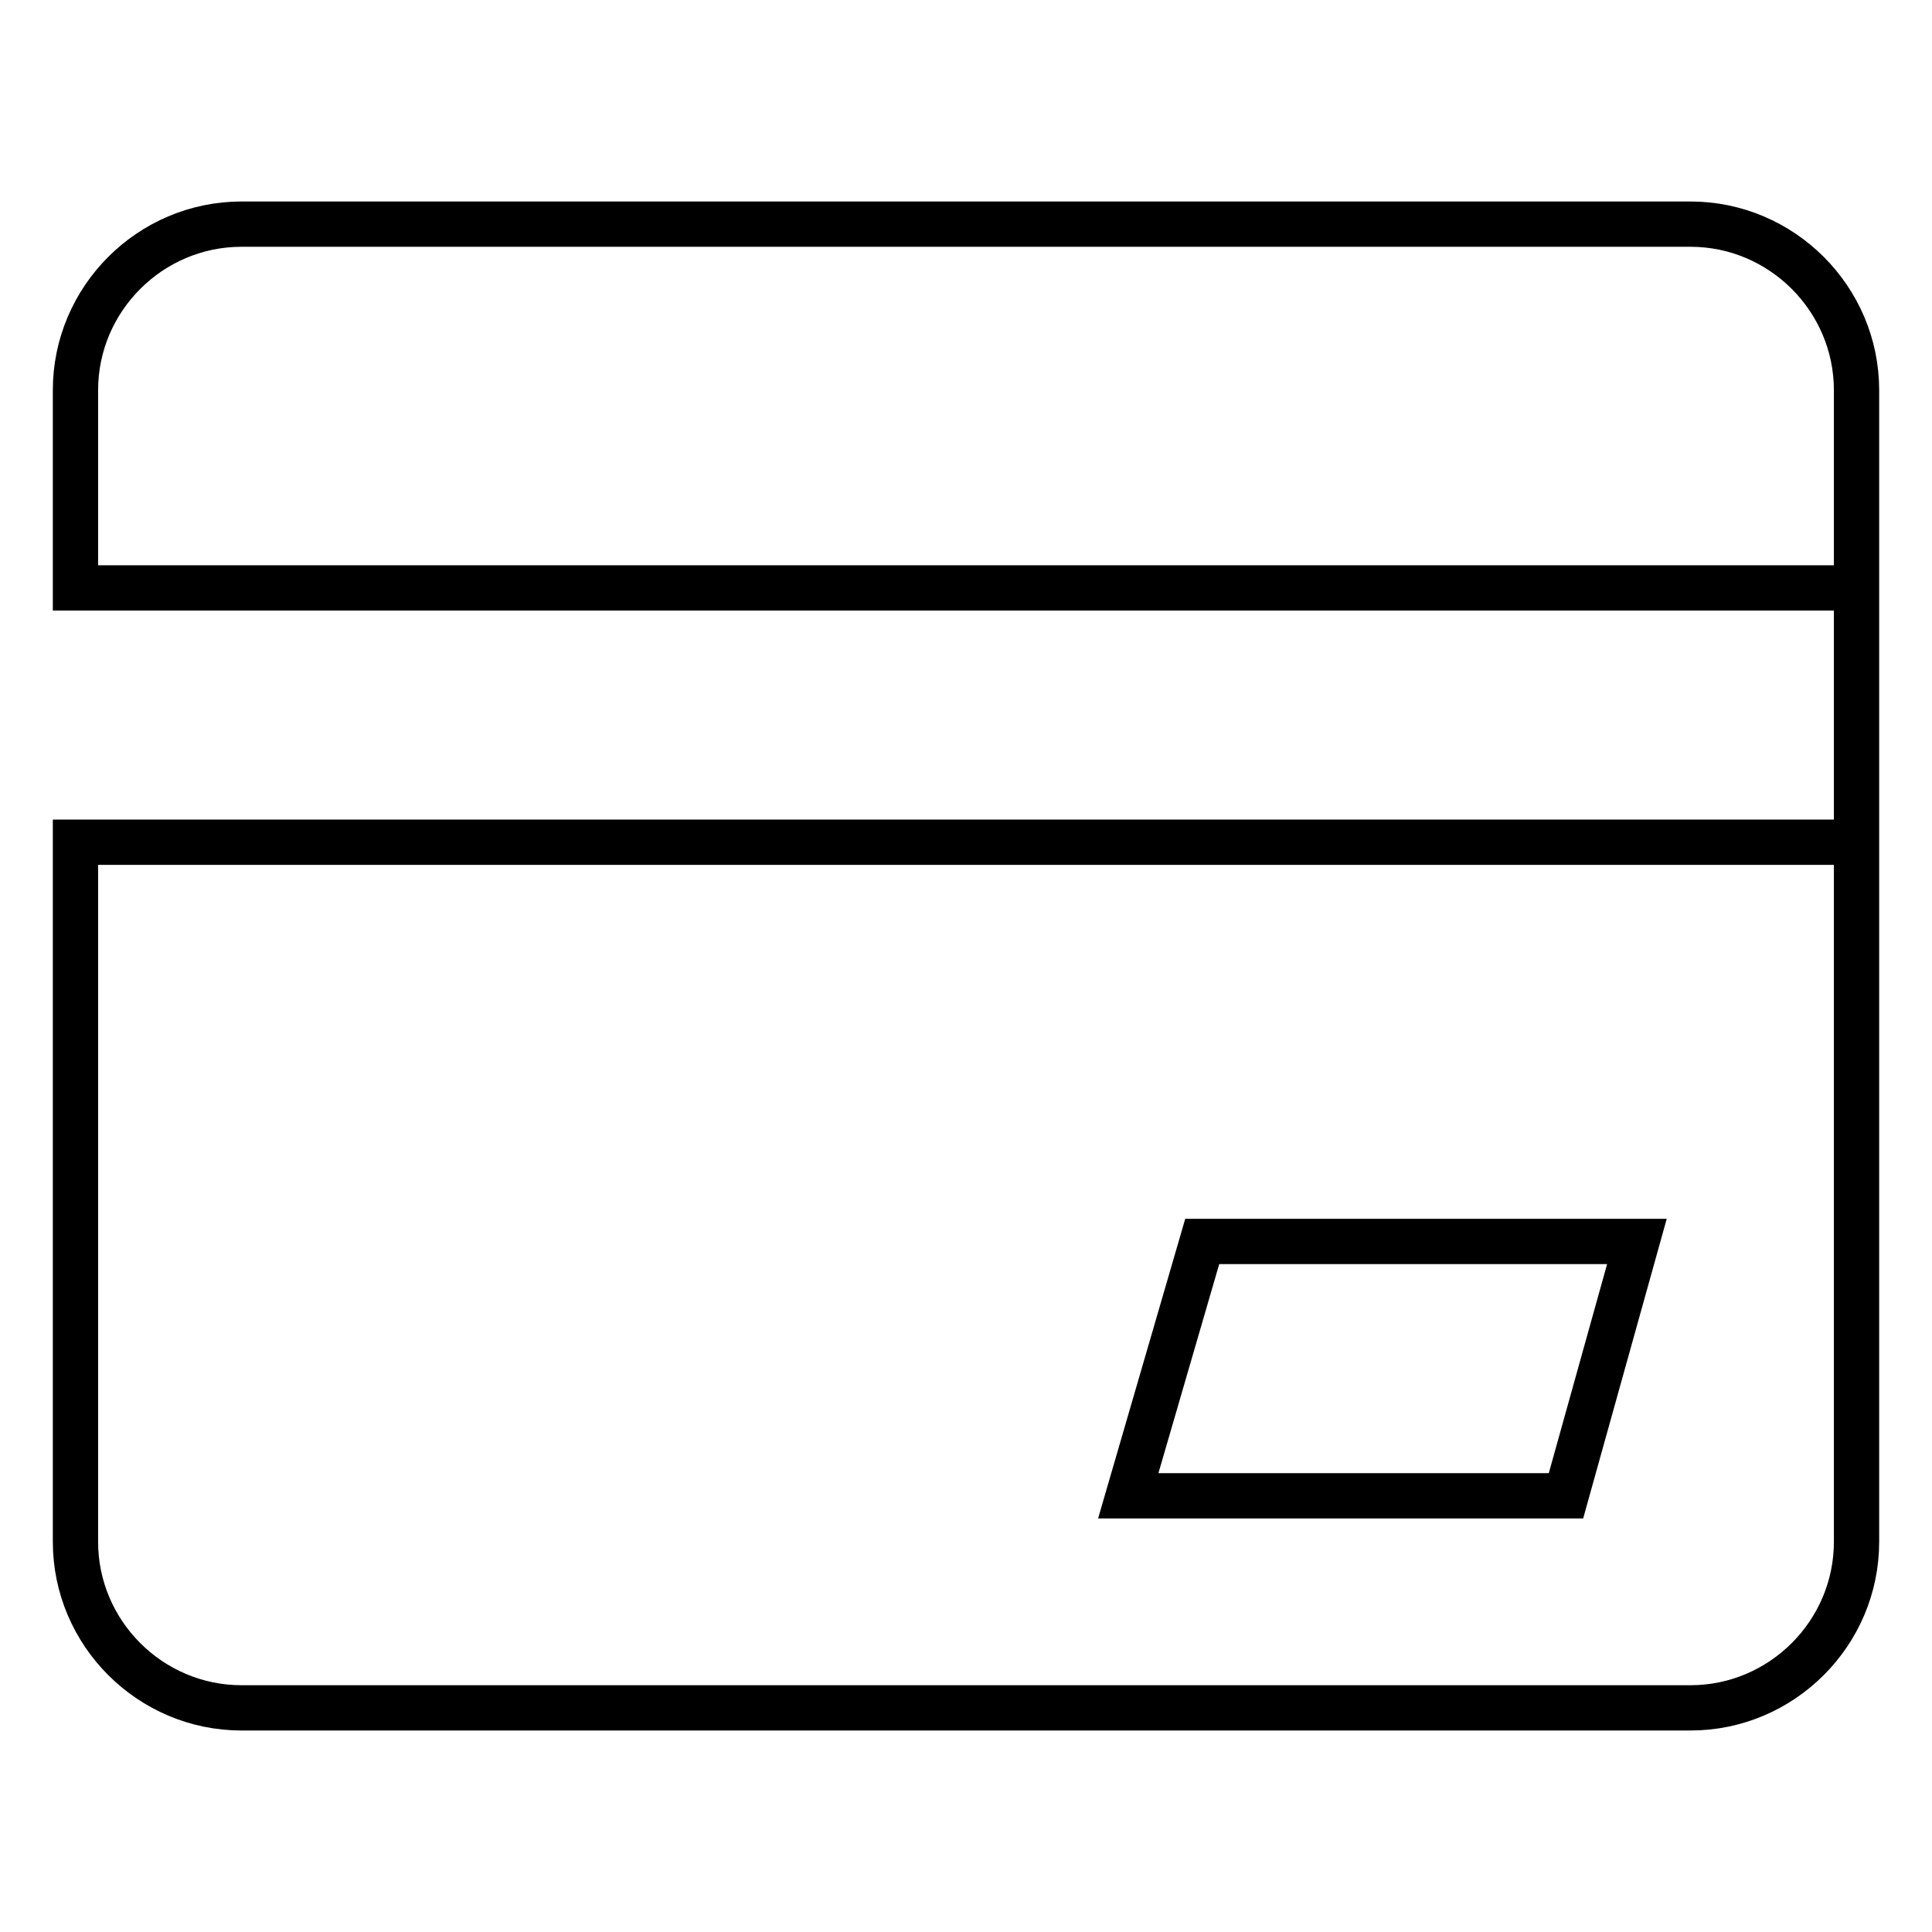 <?xml version="1.0" encoding="utf-8"?>
<!-- Svg Vector Icons : http://www.onlinewebfonts.com/icon -->
<!DOCTYPE svg PUBLIC "-//W3C//DTD SVG 1.1//EN" "http://www.w3.org/Graphics/SVG/1.1/DTD/svg11.dtd">
<svg version="1.1" xmlns="http://www.w3.org/2000/svg" xmlns:xlink="http://www.w3.org/1999/xlink" x="0px" y="0px" viewBox="0 0 256 256" enable-background="new 0 0 256 256" xml:space="preserve">
<g> <path stroke-width="6" fill-opacity="0" stroke="#000000"  d="M224,29.7H32c-12.1,0-22,9.9-22,22v26.2h236v33.7H10v92.7c0,12.1,9.9,22,22,22H224c12.1,0,22-9.9,22-22 V51.7C246,39.6,236.1,29.7,224,29.7z M207.5,198.2h-58l9.8-33.7h57.6L207.5,198.2z"/></g>
</svg>